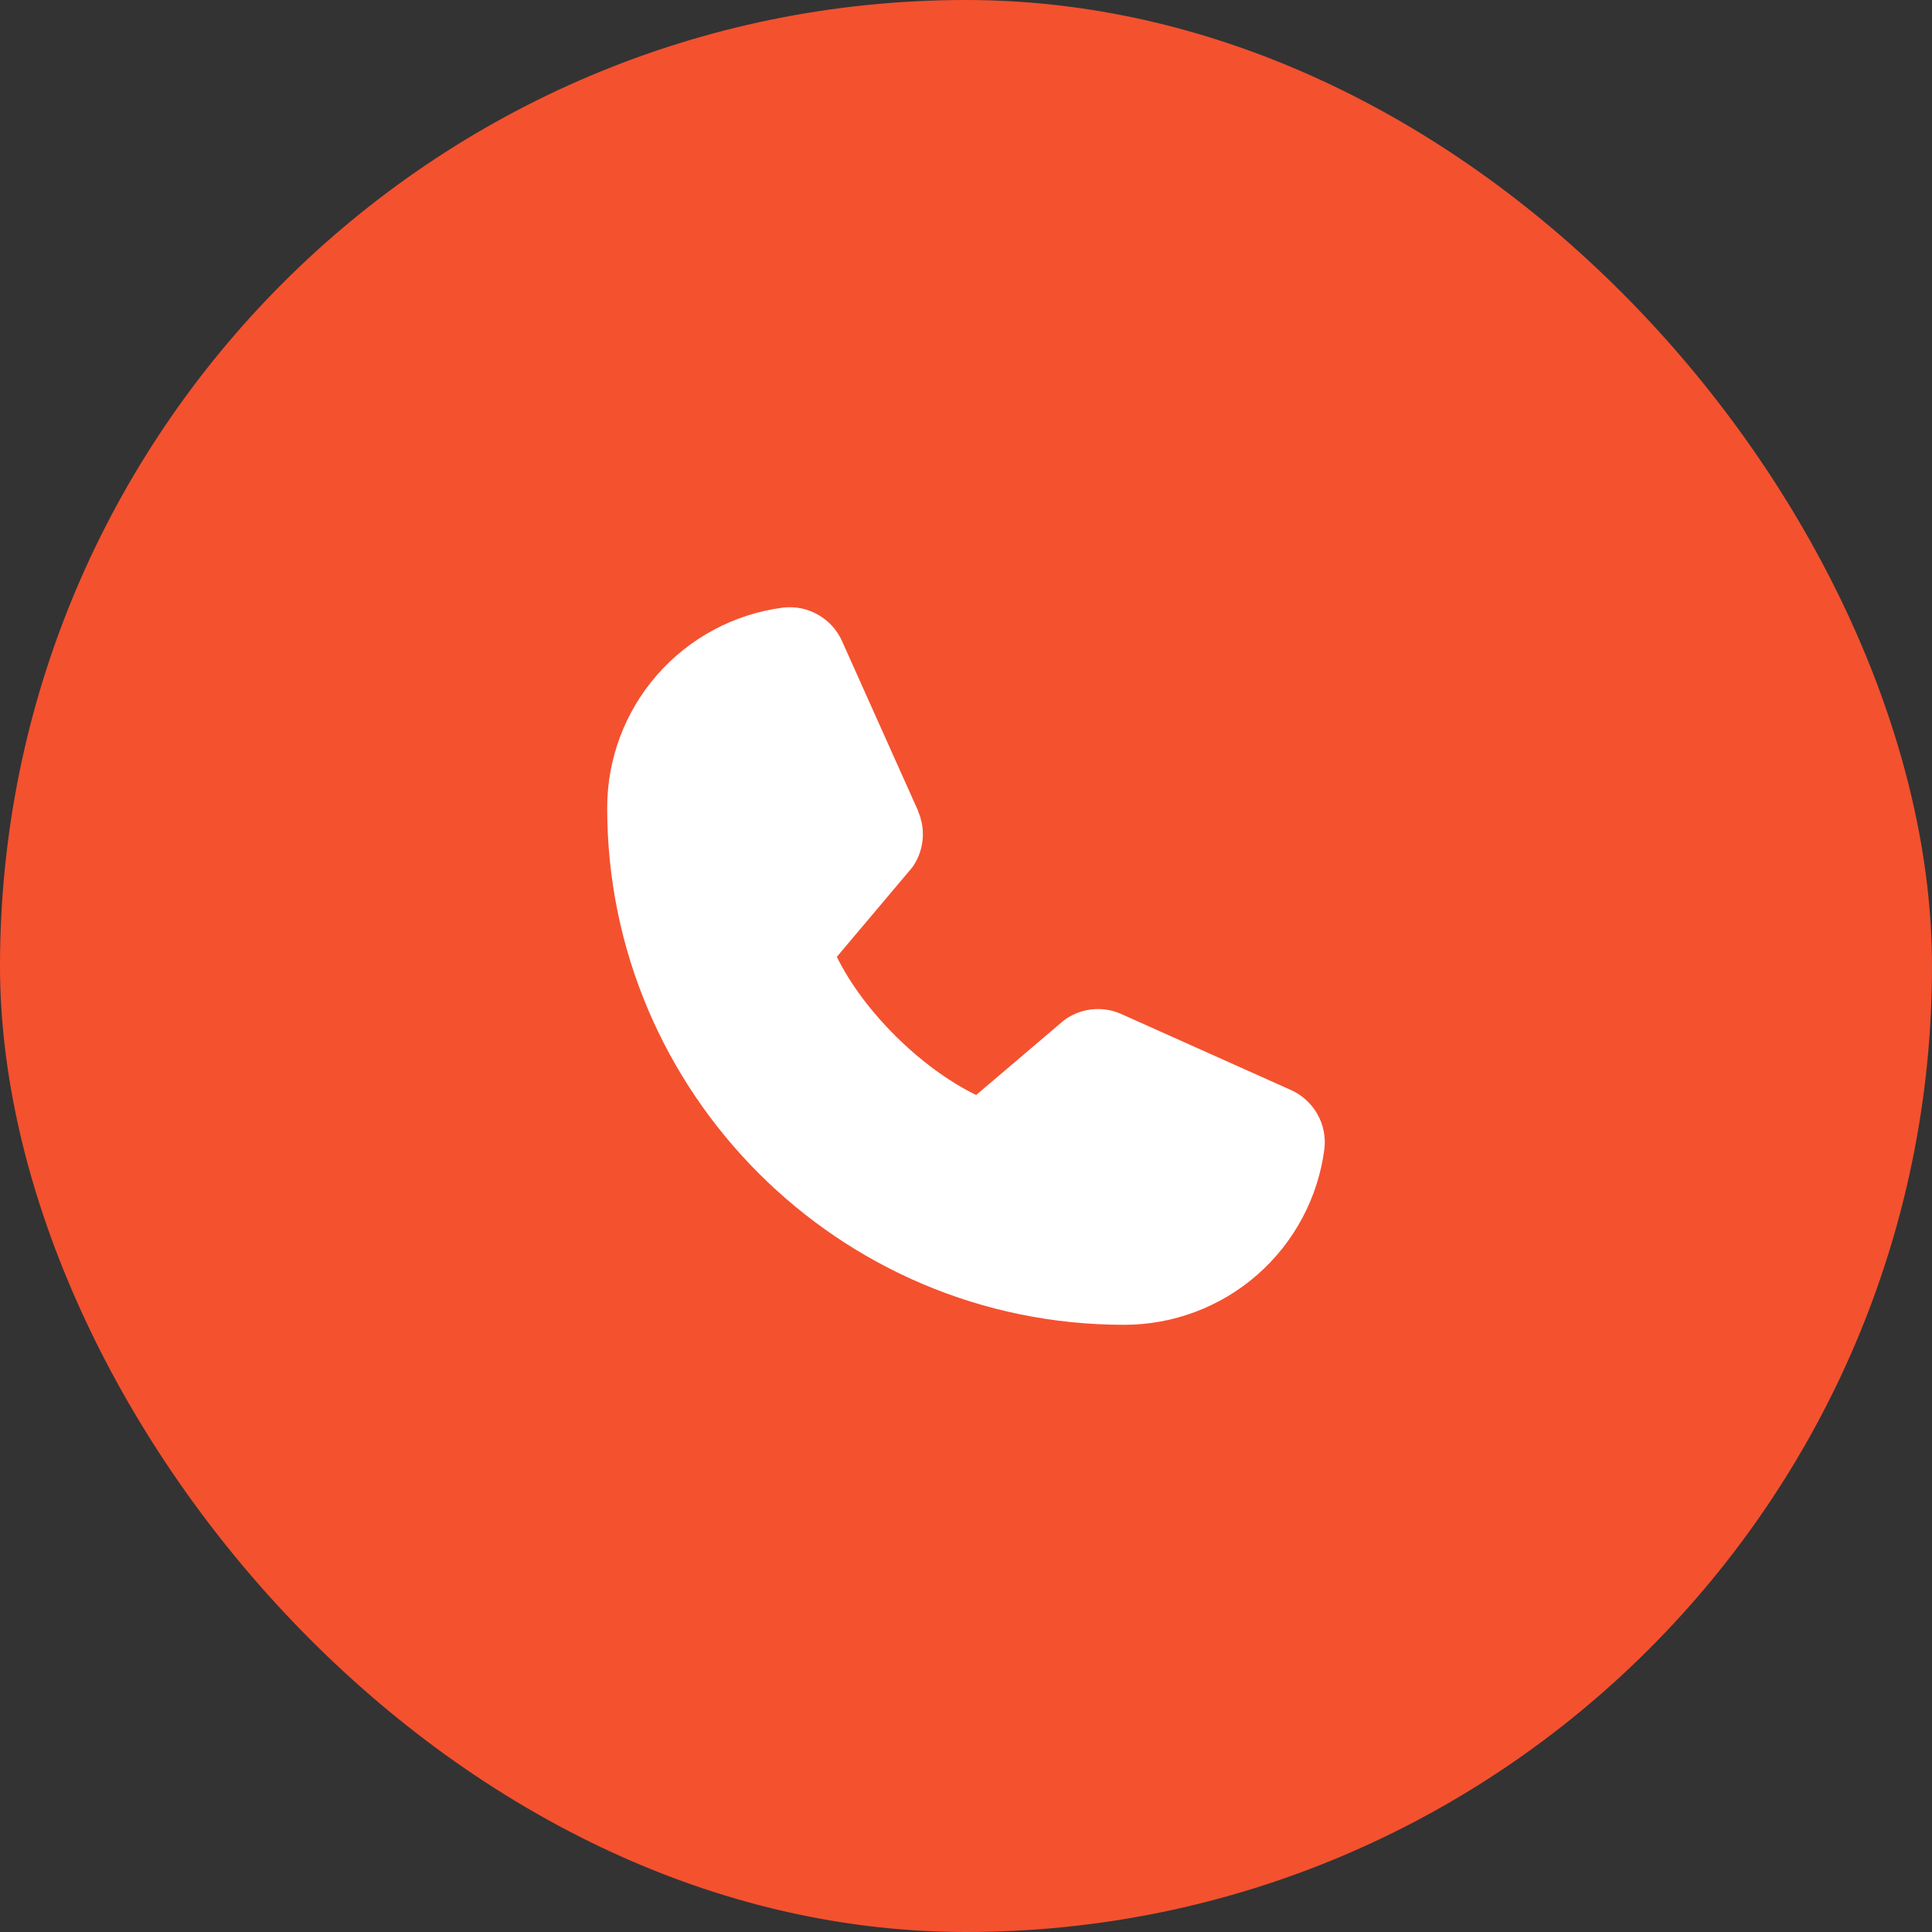 <?xml version="1.0" encoding="UTF-8"?> <svg xmlns="http://www.w3.org/2000/svg" width="35" height="35" viewBox="0 0 35 35" fill="none"><rect x="0" y="0" width="35" height="35" fill="#333333" stroke="none"/> <rect width="35" height="35" rx="17.5" fill="#F4512F"></rect> <path d="M23.992 20.82C23.877 21.701 23.444 22.509 22.776 23.095C22.107 23.68 21.248 24.002 20.36 24C15.199 24 11 19.801 11 14.64C10.998 13.752 11.32 12.893 11.905 12.225C12.491 11.556 13.299 11.124 14.18 11.008C14.403 10.98 14.628 11.026 14.823 11.138C15.018 11.249 15.171 11.421 15.26 11.627L16.633 14.691V14.699C16.701 14.857 16.73 15.029 16.715 15.2C16.701 15.371 16.644 15.536 16.55 15.68C16.539 15.697 16.526 15.714 16.513 15.73L15.16 17.334C15.647 18.323 16.682 19.349 17.684 19.837L19.266 18.491C19.282 18.478 19.298 18.466 19.315 18.455C19.459 18.359 19.624 18.3 19.797 18.284C19.969 18.268 20.142 18.296 20.301 18.364L20.309 18.368L23.372 19.74C23.578 19.829 23.75 19.982 23.862 20.177C23.974 20.372 24.02 20.597 23.992 20.82Z" fill="white"></path> </svg> 